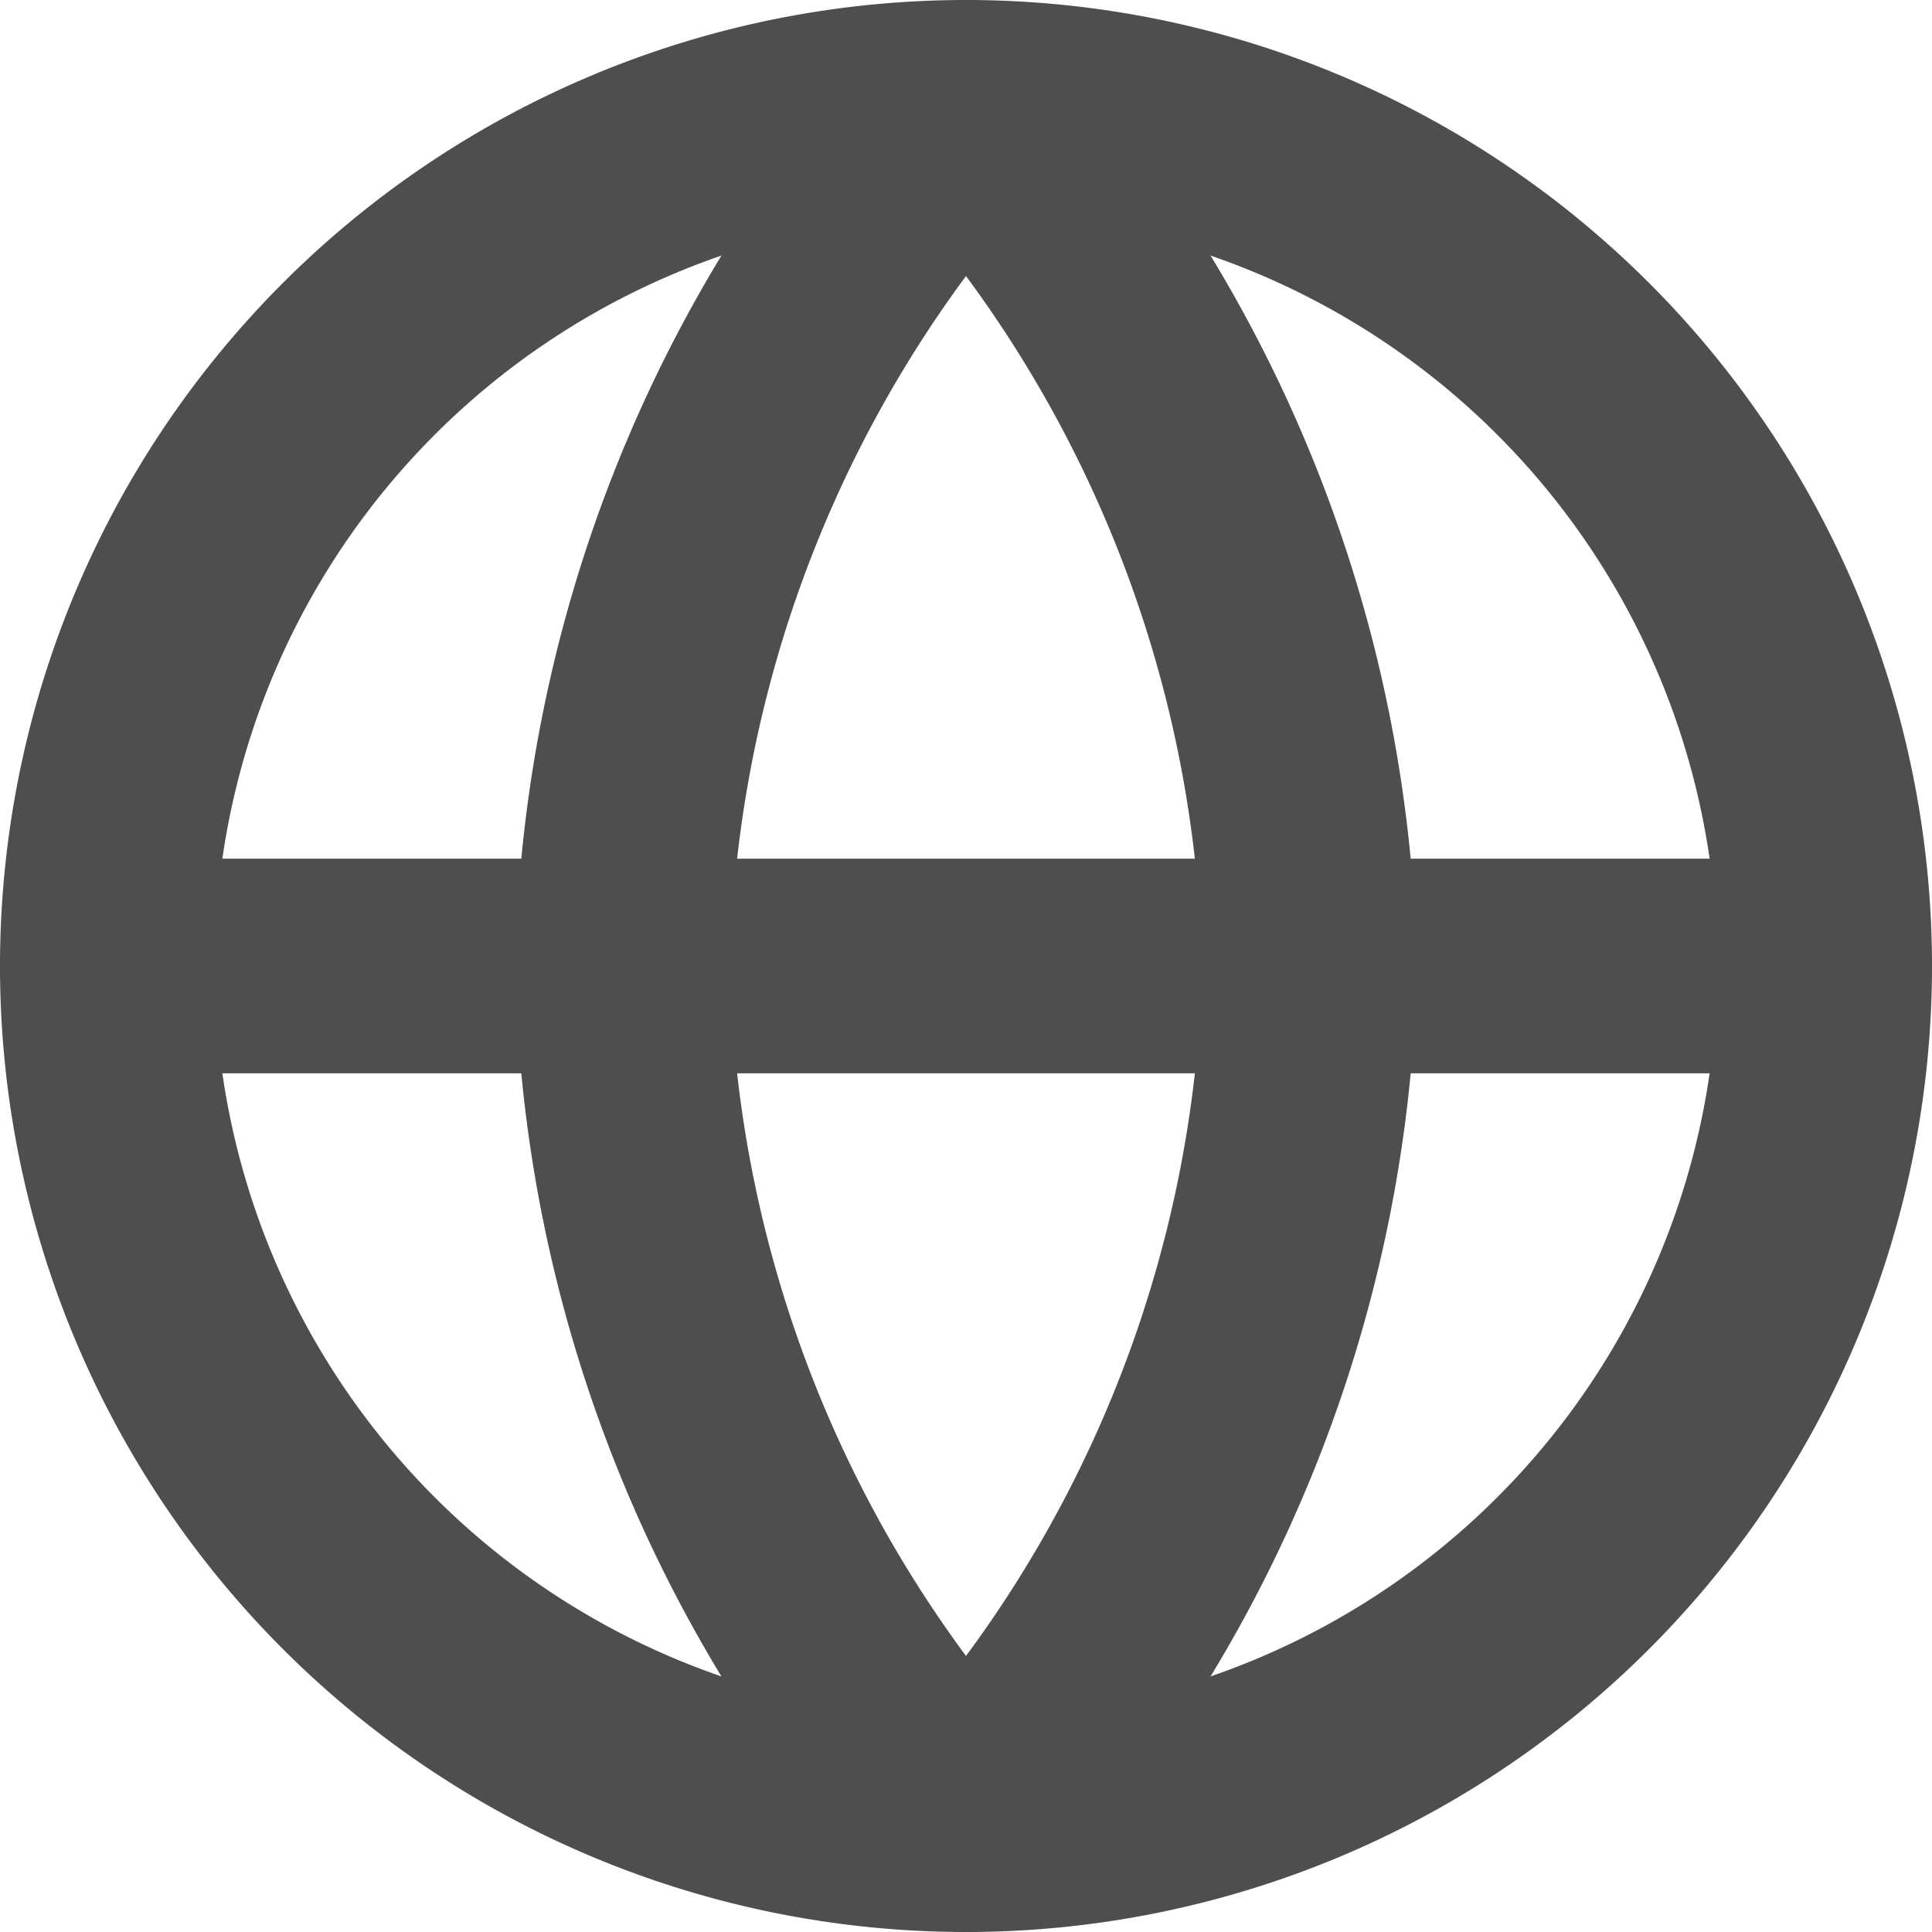 <svg xmlns="http://www.w3.org/2000/svg" width="18" height="18" viewBox="0 0 18 18"><g transform="translate(-2 -2)"><path d="M19,11a8,8,0,1,1-8-8,8,8,0,0,1,8,8Z" transform="translate(0 0)" fill="none" stroke="#4d4e4e" stroke-linecap="round" stroke-linejoin="round" stroke-width="2"/><path d="M3,18H19" transform="translate(0 -7)" fill="none" stroke="#4d4e4e" stroke-linecap="round" stroke-linejoin="round" stroke-width="2"/><path d="M15.2,3a12.24,12.24,0,0,1,3.2,8,12.24,12.24,0,0,1-3.2,8A12.24,12.24,0,0,1,12,11a12.24,12.24,0,0,1,3.2-8Z" transform="translate(-4.2)" fill="none" stroke="#4d4e4e" stroke-linecap="round" stroke-linejoin="round" stroke-width="2"/></g></svg>